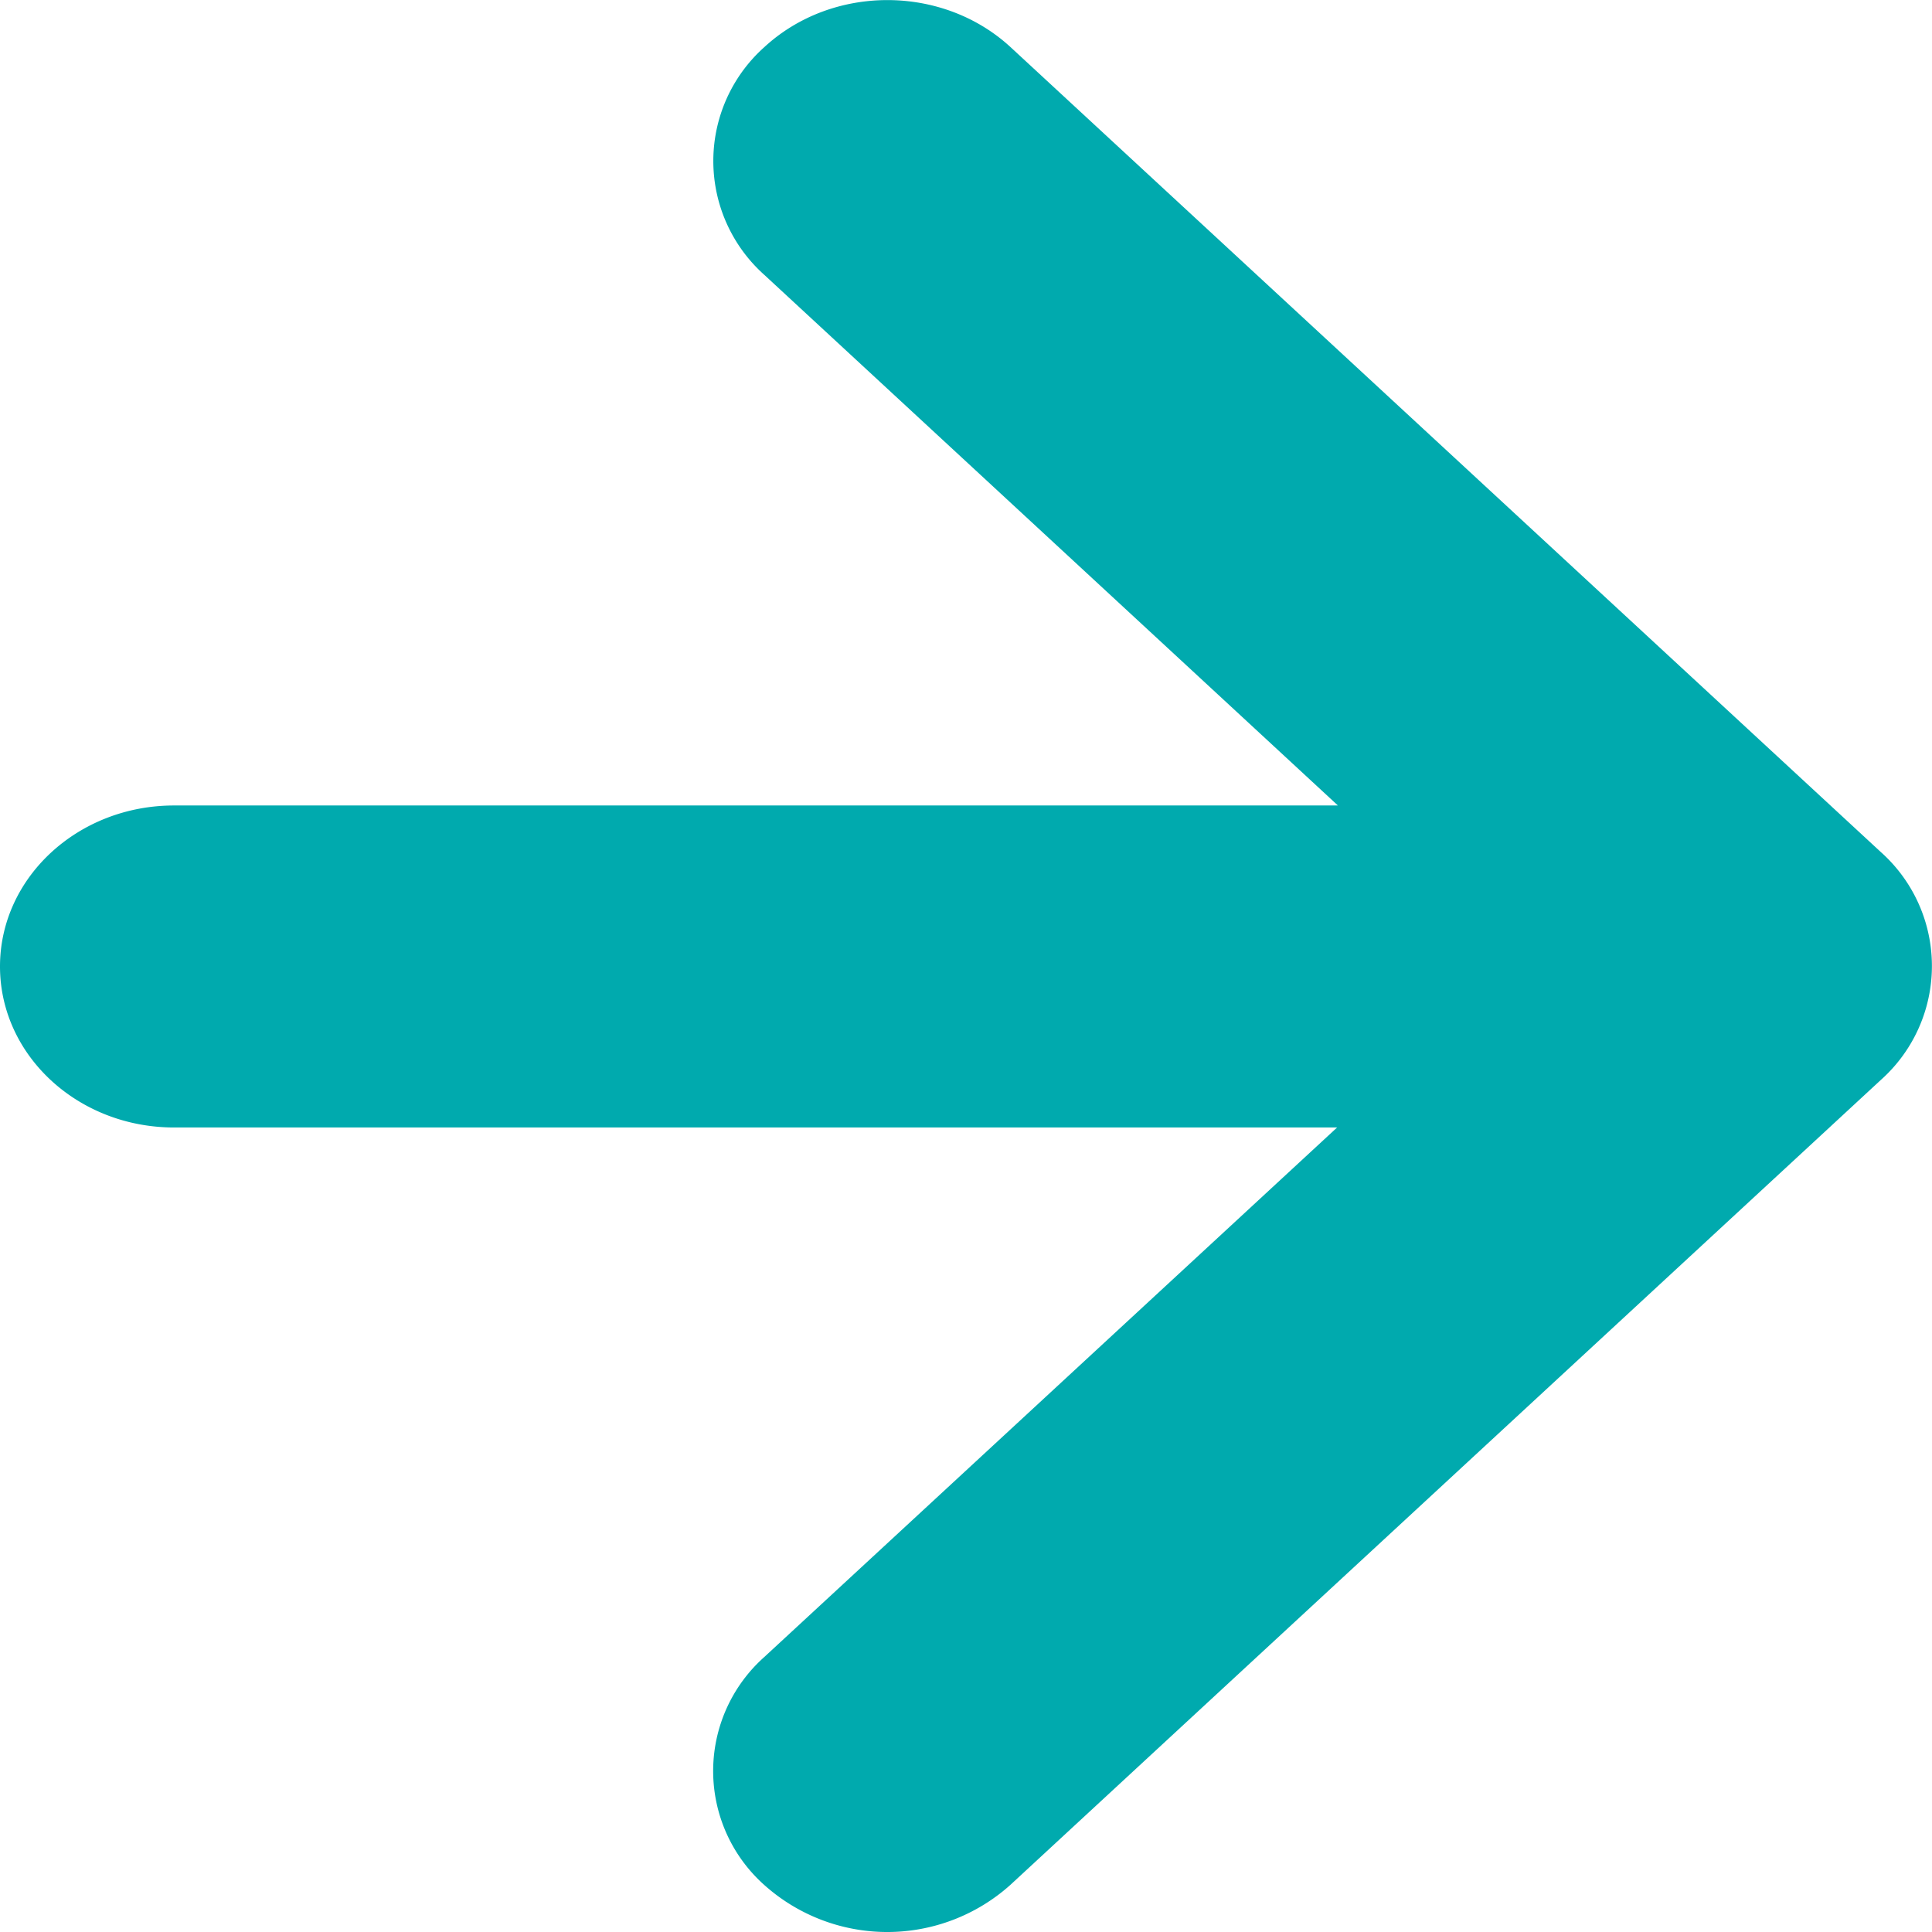<svg xmlns="http://www.w3.org/2000/svg" xmlns:xlink="http://www.w3.org/1999/xlink" width="12" height="12" viewBox="0 0 12 12">
    <defs>
        <path id="a" d="M3.69 6.997l3.563 3.296a.948.948 0 0 1 0 1.414c-.422.39-1.107.39-1.53 0l-5.406-5a.948.948 0 0 1 0-1.414l5.407-5a1.145 1.145 0 0 1 1.53 0 .948.948 0 0 1 0 1.414l-3.559 3.29h7.224c.597 0 1.081.448 1.081 1s-.484 1-1.081 1h-7.23z"/>
    </defs>
    <use fill="#00aaae" fill-rule="nonzero" transform="rotate(-180 6 6)" xlink:href="#a"/>
</svg>
